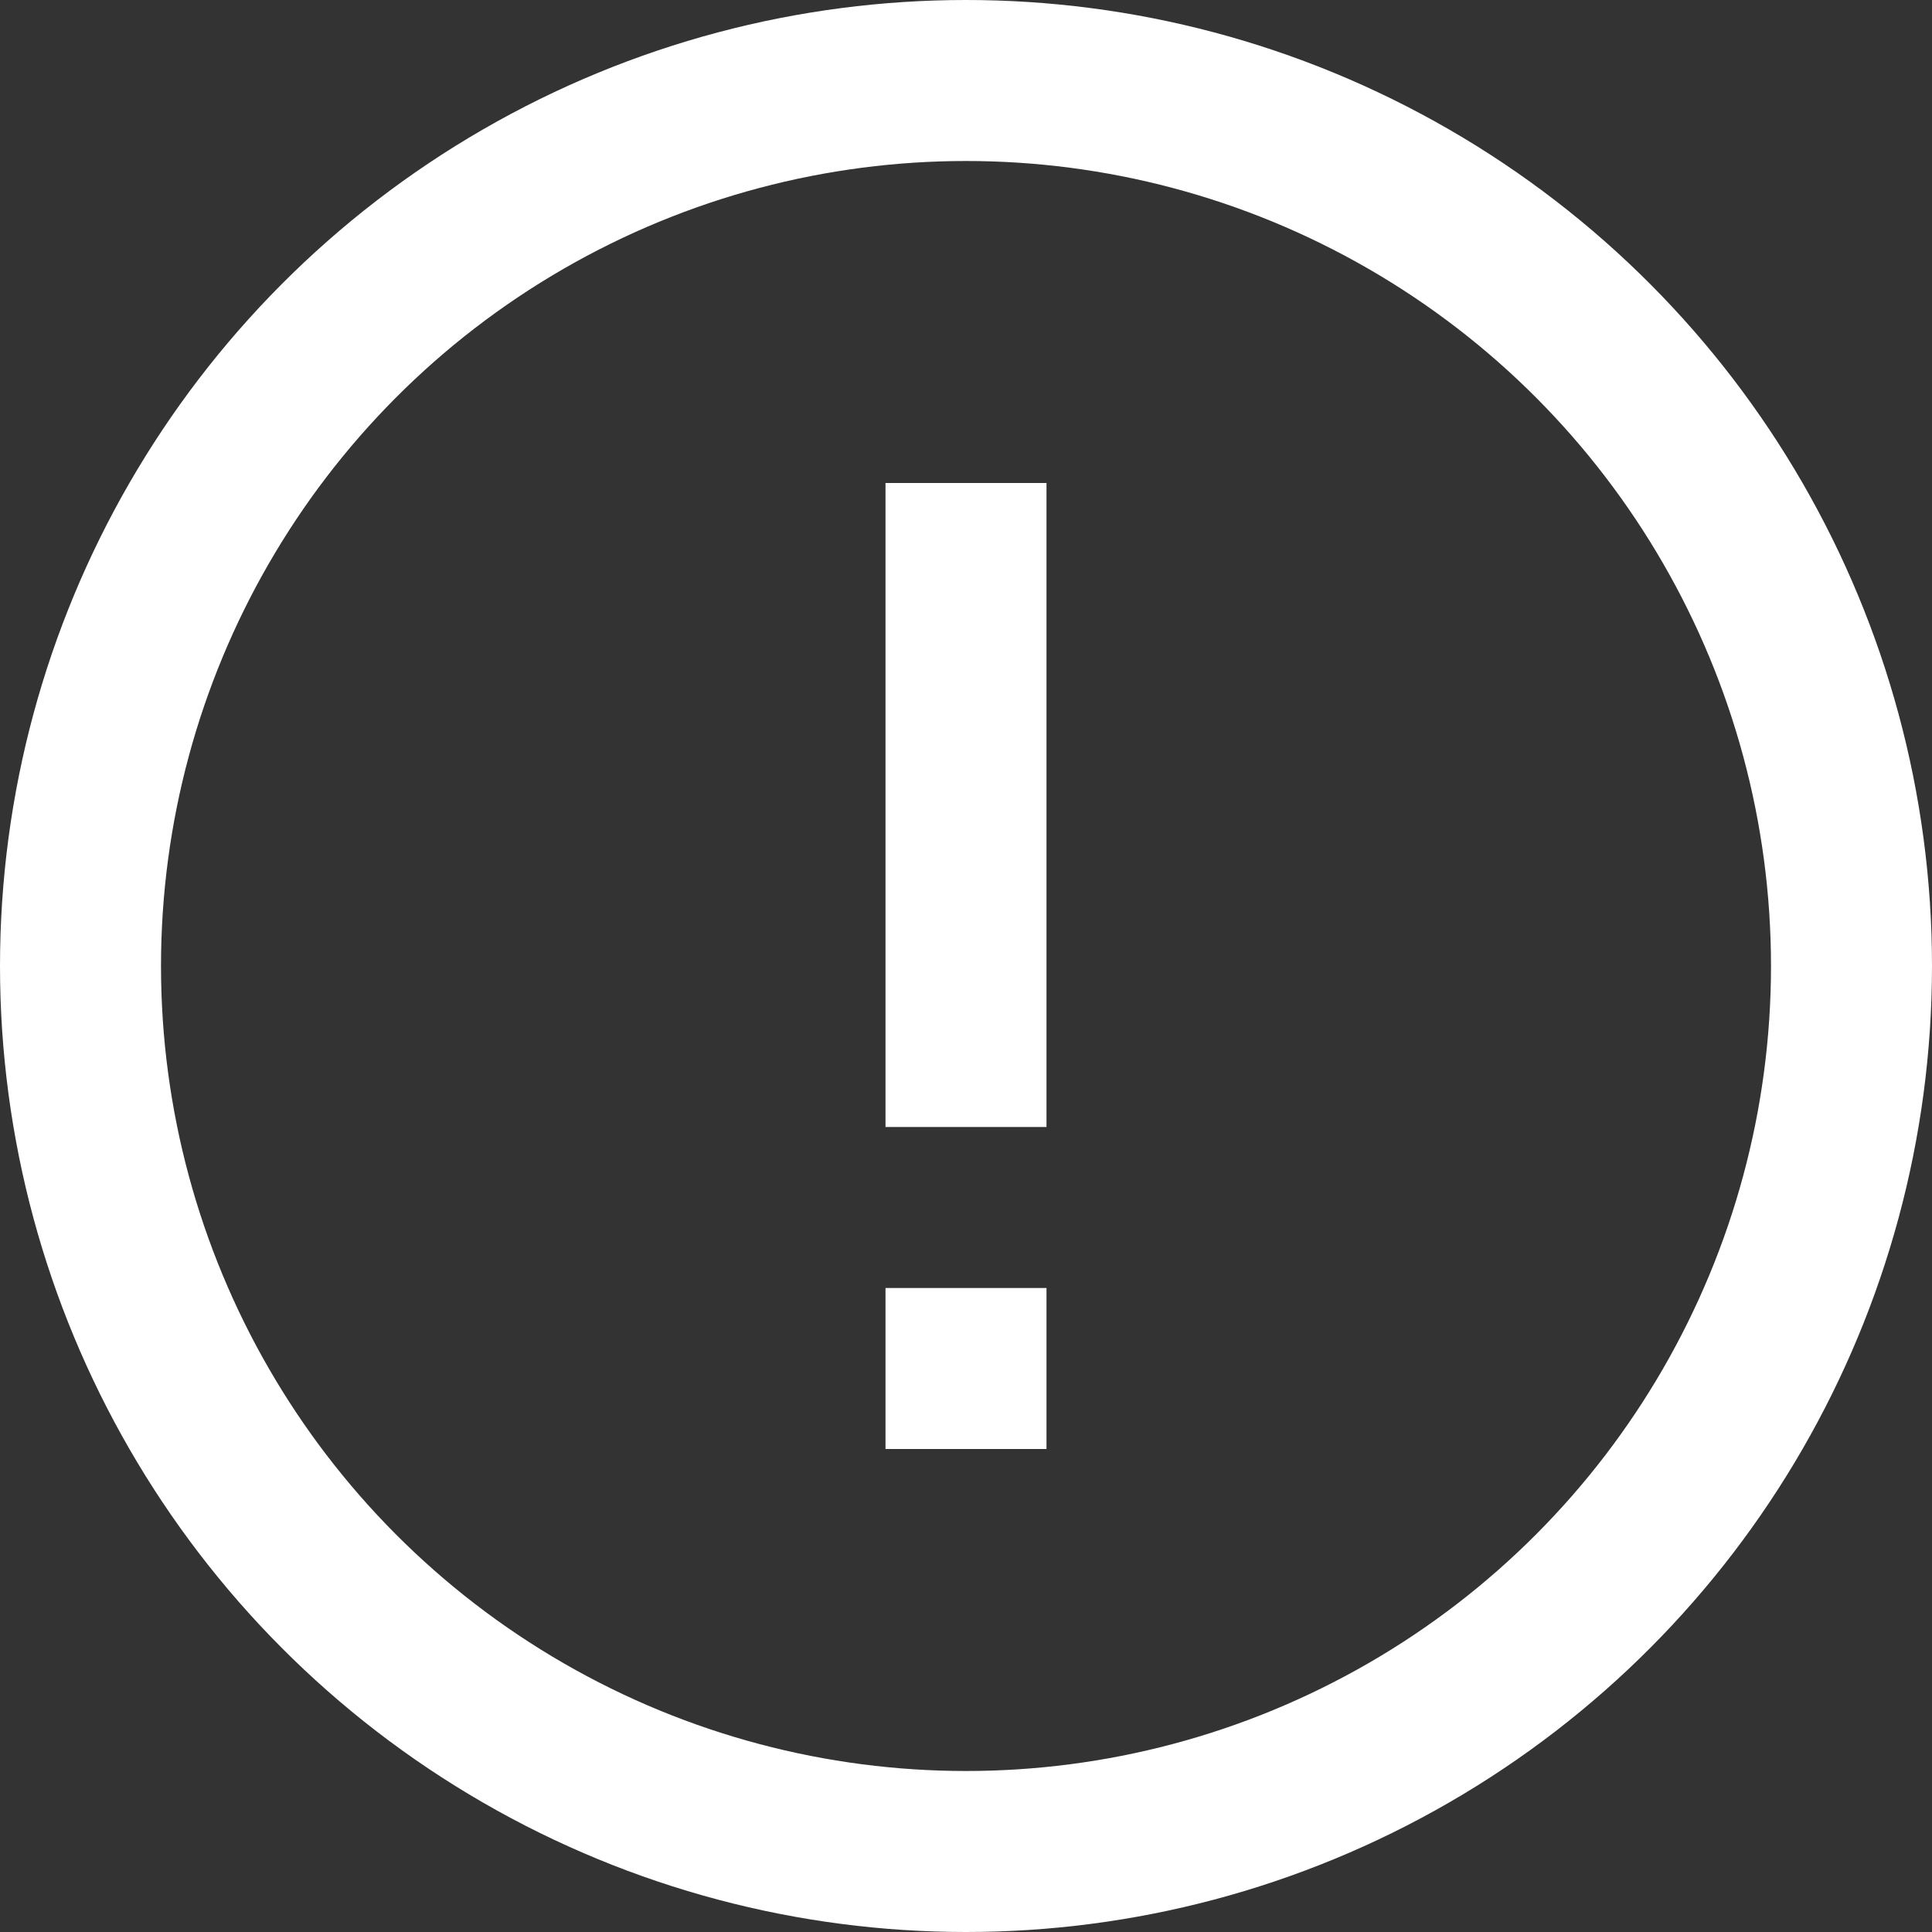 <svg width="24" height="24" viewBox="0 0 24 24" fill="none" xmlns="http://www.w3.org/2000/svg">
<rect x="0" y="0" width="24" height="24" fill="#333333" stroke="none"/>
<rect x="11" y="16" width="2" height="2" fill="white"/>
<rect x="11" y="6" width="2" height="8" fill="white"/>
<circle cx="12" cy="12" r="11" stroke="white" stroke-width="2"/>
</svg>
